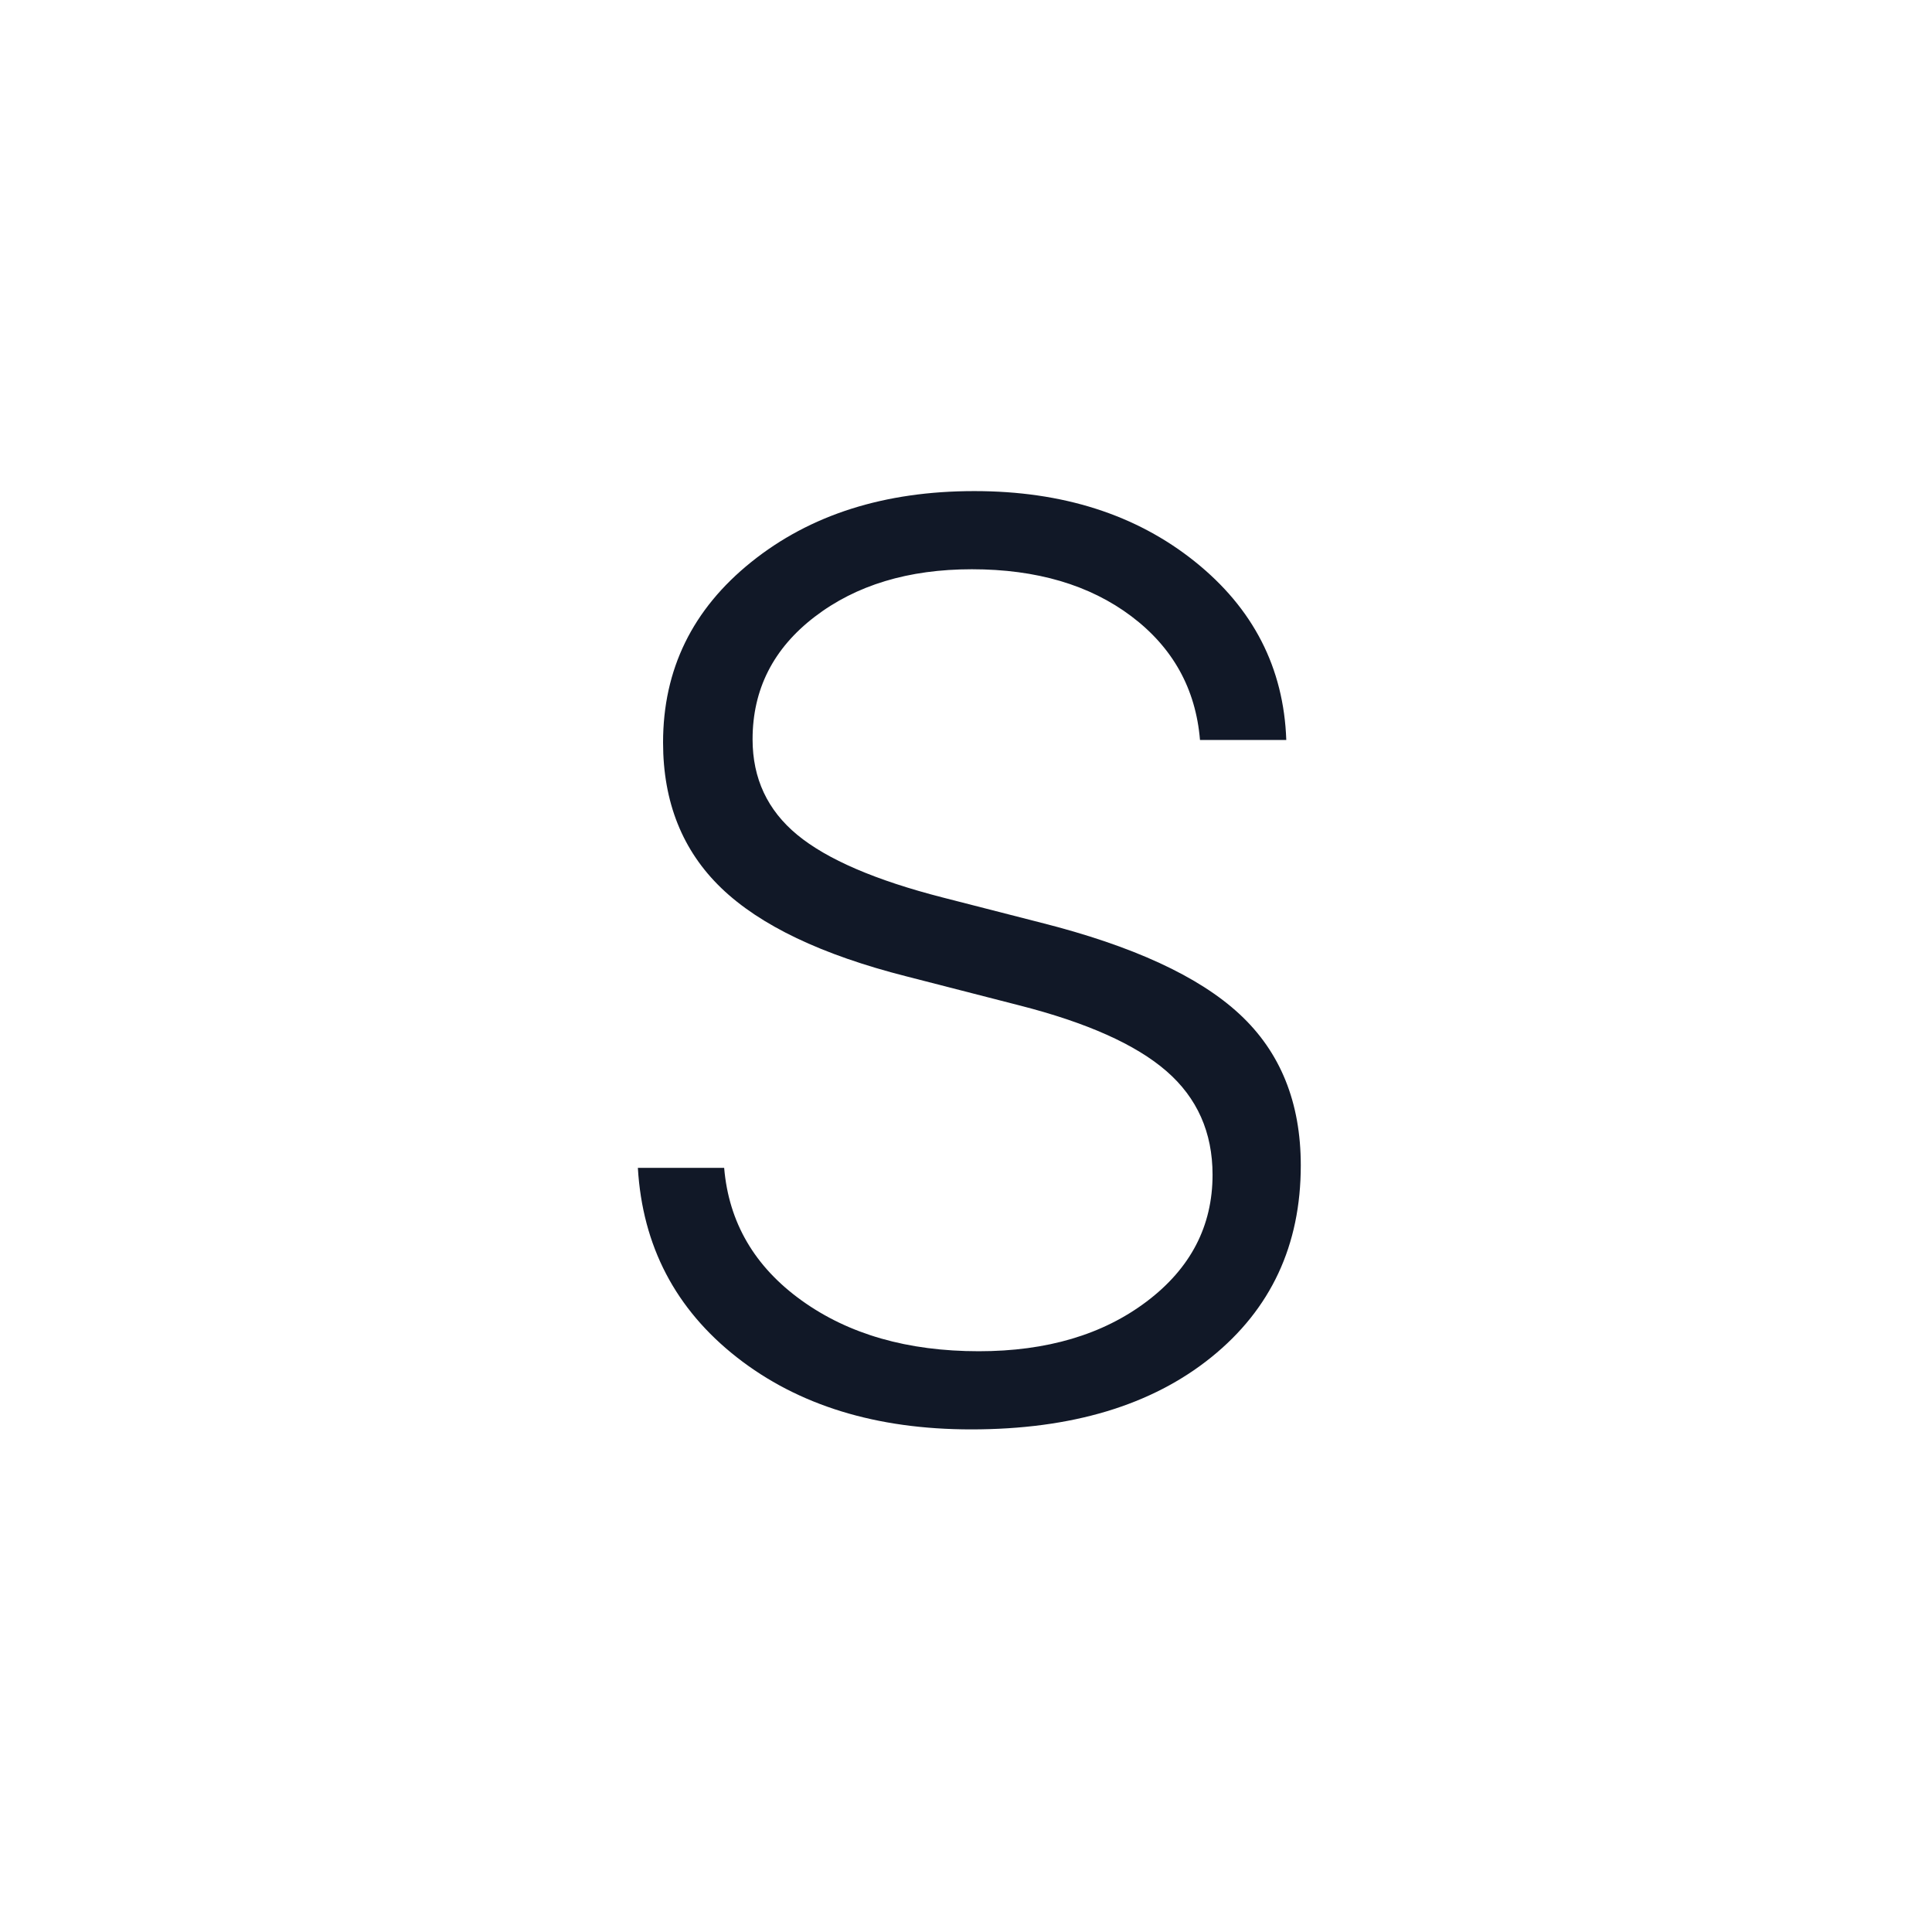 <svg xmlns="http://www.w3.org/2000/svg" xmlns:xlink="http://www.w3.org/1999/xlink" width="500" zoomAndPan="magnify" viewBox="0 0 375 375" height="500" preserveAspectRatio="xMidYMid meet" version="1.2"><defs/><g id="62c76508f0"><rect x="0" width="375" y="0" height="375" style="fill:#ffffff;fill-opacity:1;stroke:none;"/><rect x="0" width="375" y="0" height="375" style="fill:#ffffff;fill-opacity:1;stroke:none;"/><g style="fill:#111827;fill-opacity:1;"><g transform="translate(115.856, 274.633)"><path style="stroke:none" d="M 7.953 -47.953 L 24.703 -47.953 C 25.598 -37.348 30.613 -28.766 39.75 -22.203 C 48.883 -15.641 60.344 -12.359 74.125 -12.359 C 87.332 -12.359 98.195 -15.578 106.719 -22.016 C 115.238 -28.453 119.5 -36.648 119.5 -46.609 C 119.5 -54.836 116.52 -61.539 110.562 -66.719 C 104.613 -71.895 95.078 -76.156 81.953 -79.5 L 60.062 -85.125 C 43.664 -89.289 31.695 -95 24.156 -102.25 C 16.613 -109.508 12.844 -118.93 12.844 -130.516 C 12.844 -144.703 18.551 -156.379 29.969 -165.547 C 41.383 -174.723 55.816 -179.312 73.266 -179.312 C 90.391 -179.312 104.641 -174.766 116.016 -165.672 C 127.391 -156.578 133.32 -145.02 133.812 -131 L 117.062 -131 C 116.238 -140.945 111.789 -148.957 103.719 -155.031 C 95.645 -161.102 85.332 -164.141 72.781 -164.141 C 60.469 -164.141 50.297 -161.062 42.266 -154.906 C 34.234 -148.75 30.219 -140.82 30.219 -131.125 C 30.219 -123.539 33.109 -117.363 38.891 -112.594 C 44.68 -107.82 54.102 -103.766 67.156 -100.422 L 86.234 -95.531 C 104.004 -91.039 116.844 -85.125 124.75 -77.781 C 132.664 -70.445 136.625 -60.664 136.625 -48.438 C 136.625 -32.945 130.832 -20.531 119.25 -11.188 C 107.676 -1.852 92.145 2.812 72.656 2.812 C 54.227 2.812 39.062 -1.852 27.156 -11.188 C 15.25 -20.531 8.848 -32.785 7.953 -47.953 Z M 7.953 -47.953 "/></g></g></g></svg>